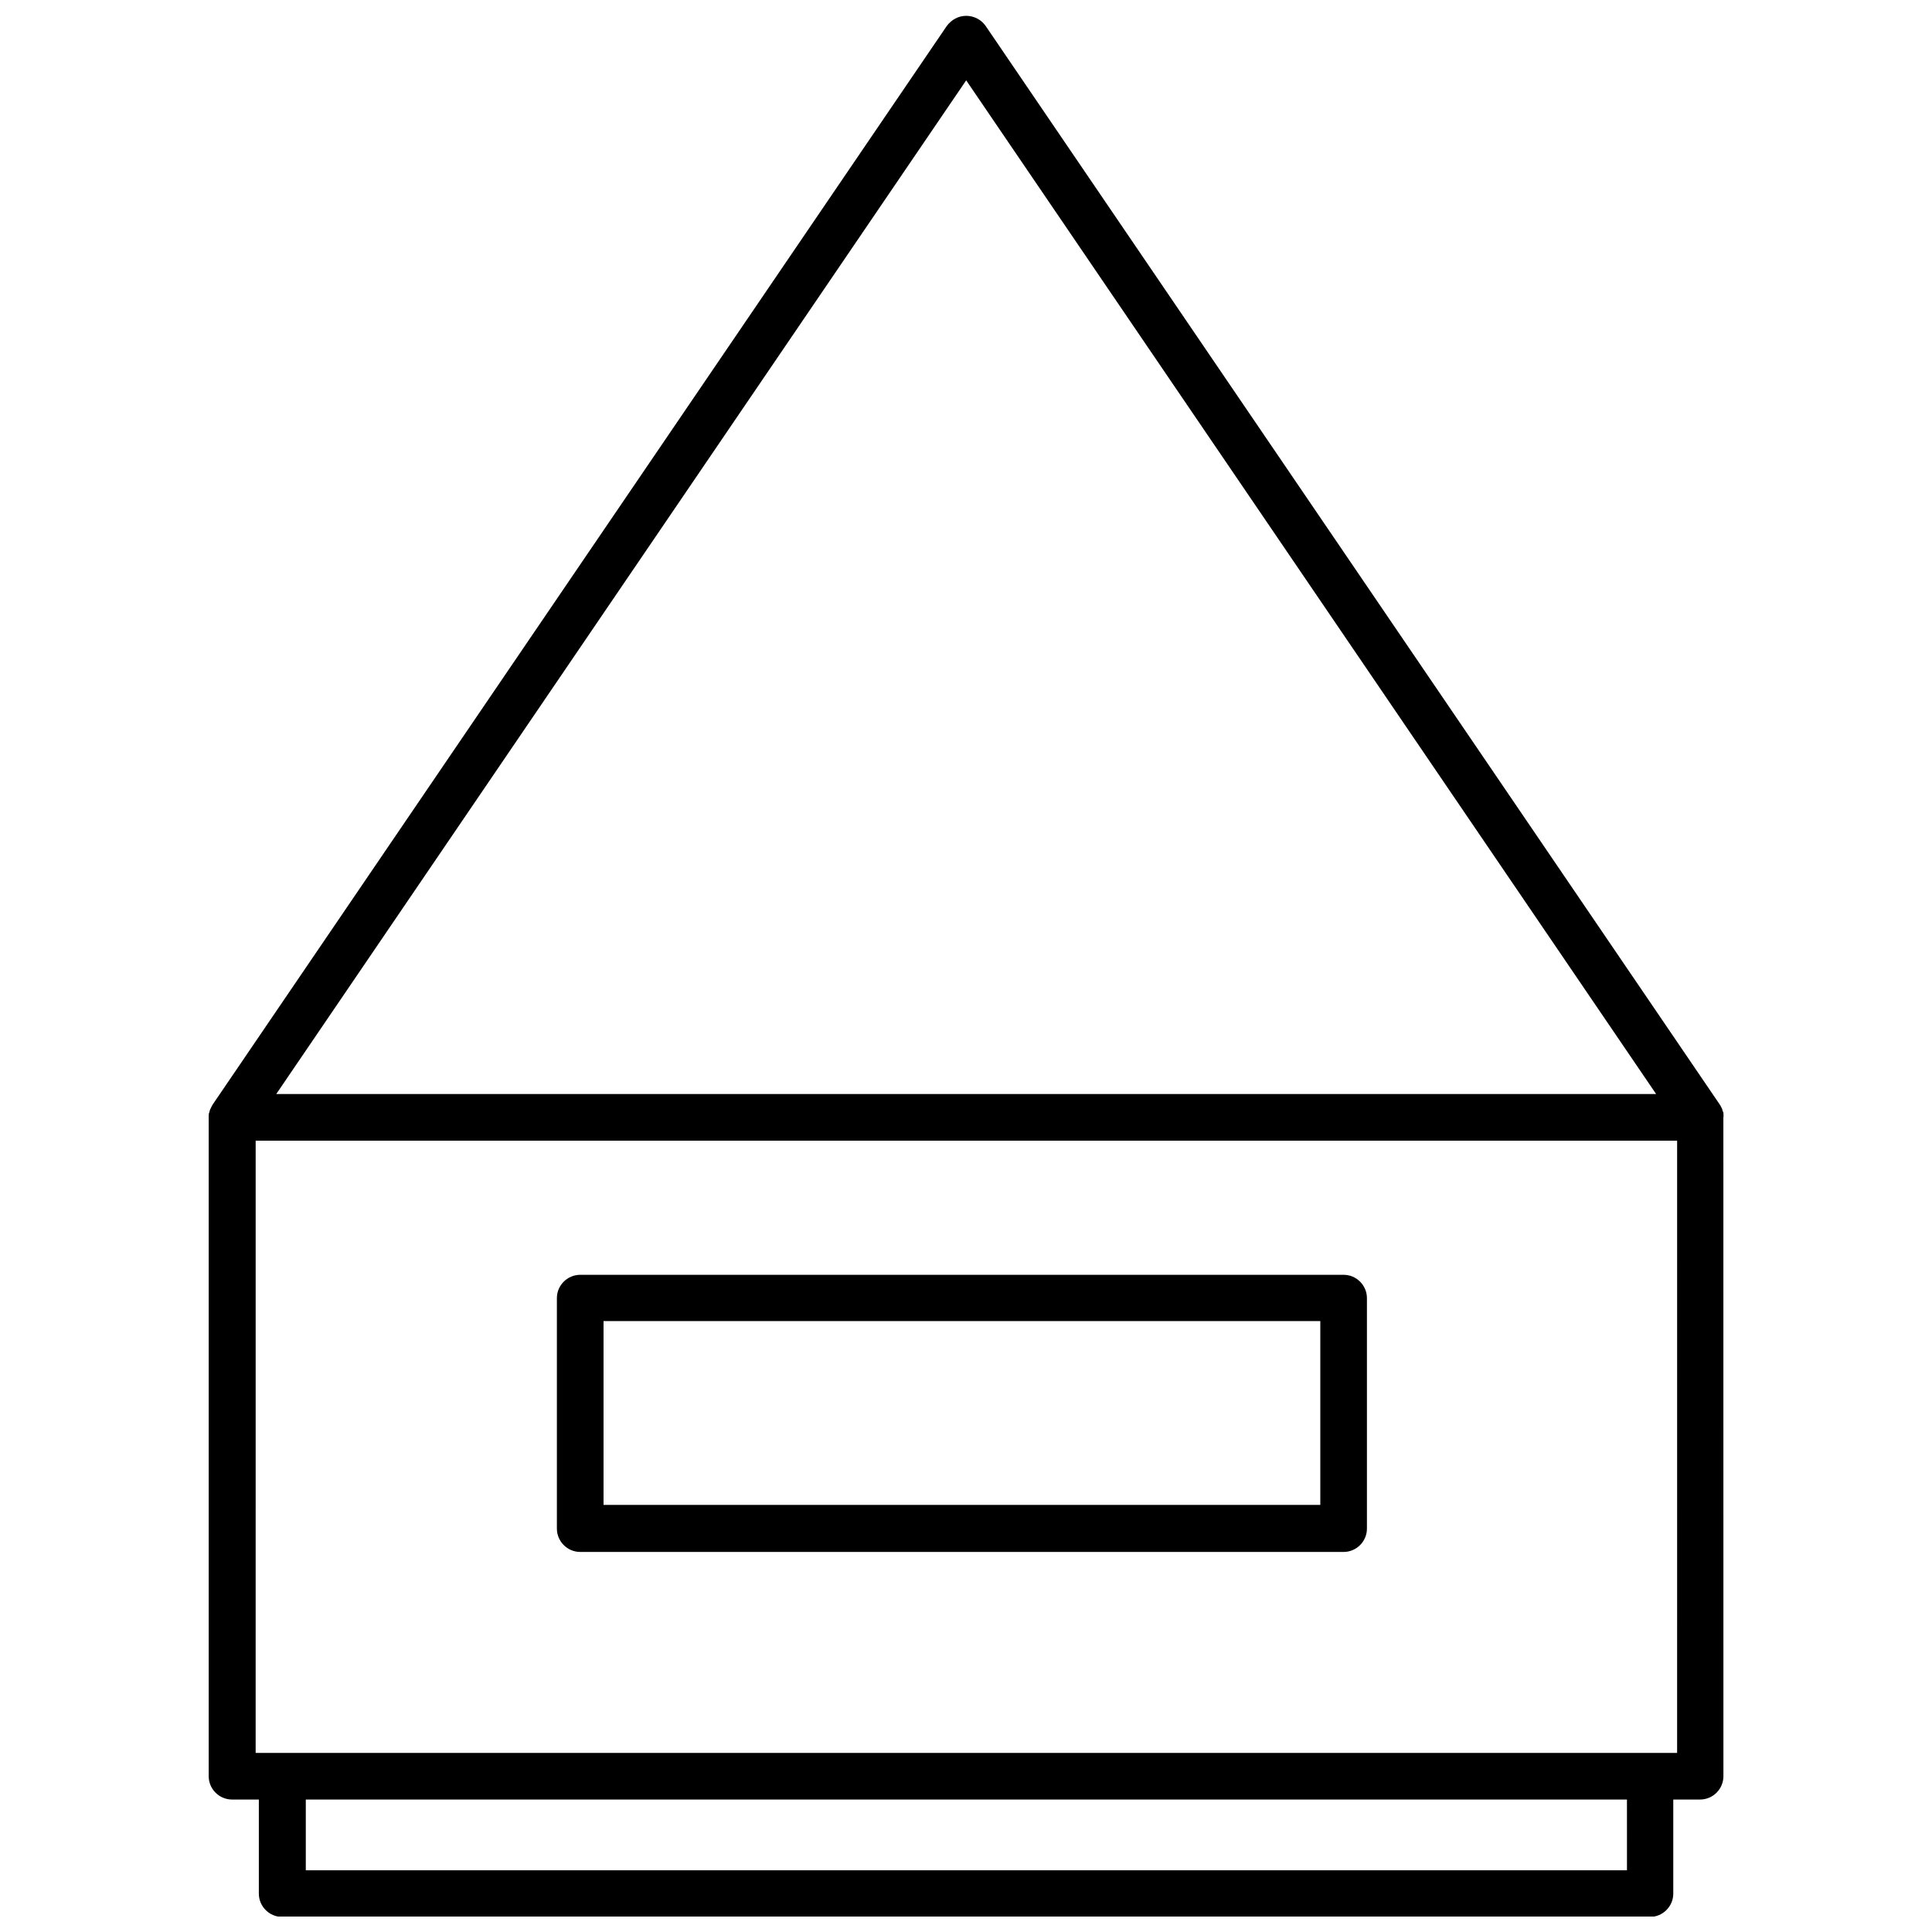 <?xml version="1.0" encoding="UTF-8"?>
<!-- Uploaded to: SVG Repo, www.svgrepo.com, Generator: SVG Repo Mixer Tools -->
<svg width="800px" height="800px" version="1.1" viewBox="144 144 512 512" xmlns="http://www.w3.org/2000/svg">
 <defs>
  <clipPath id="a">
   <path d="m199 148.09h402v503.81h-402z"/>
  </clipPath>
 </defs>
 <path d="m297.76 555.28h202.31c3.398 0 6.18-2.781 6.18-6.18v-61.082c0-3.398-2.781-6.18-6.18-6.18h-202.31c-3.398 0-6.18 2.781-6.18 6.18v61.082c0 3.398 2.781 6.18 6.18 6.18zm6.184-61.184h189.95v48.723h-189.95z"/>
 <g clip-path="url(#a)">
  <path d="m600.71 438.88c0-0.102 0-0.207-0.102-0.207 0-0.102 0-0.207-0.102-0.309 0-0.102-0.102-0.207-0.102-0.41 0-0.102 0-0.102-0.102-0.207-0.207-0.41-0.309-0.723-0.617-1.133l-194.48-285.74c-1.133-1.648-3.09-2.68-5.148-2.68-2.059 0-3.914 1.031-5.148 2.68l-194.48 285.74c-0.207 0.309-0.41 0.723-0.617 1.133 0 0.102 0 0.102-0.102 0.207 0 0.102-0.102 0.207-0.102 0.309s-0.102 0.207-0.102 0.41c0 0.102 0 0.102-0.102 0.207-0.102 0.41-0.102 0.824-0.102 1.234v174.6c0 3.398 2.781 6.18 6.18 6.18h7.109v24.93c0 3.398 2.781 6.18 6.18 6.18h362.48c3.398 0 6.18-2.781 6.18-6.18v-24.93h7.109c3.398 0 6.18-2.781 6.18-6.18l-0.012-174.59c0.105-0.414 0-0.824 0-1.238zm-200.66-273.59 182.84 268.64h-365.68zm175.01 474.35h-350.02v-18.746h350.12l0.004 18.746zm13.391-31.105h-376.7l0.004-162.24h376.7z"/>
 </g>
</svg>